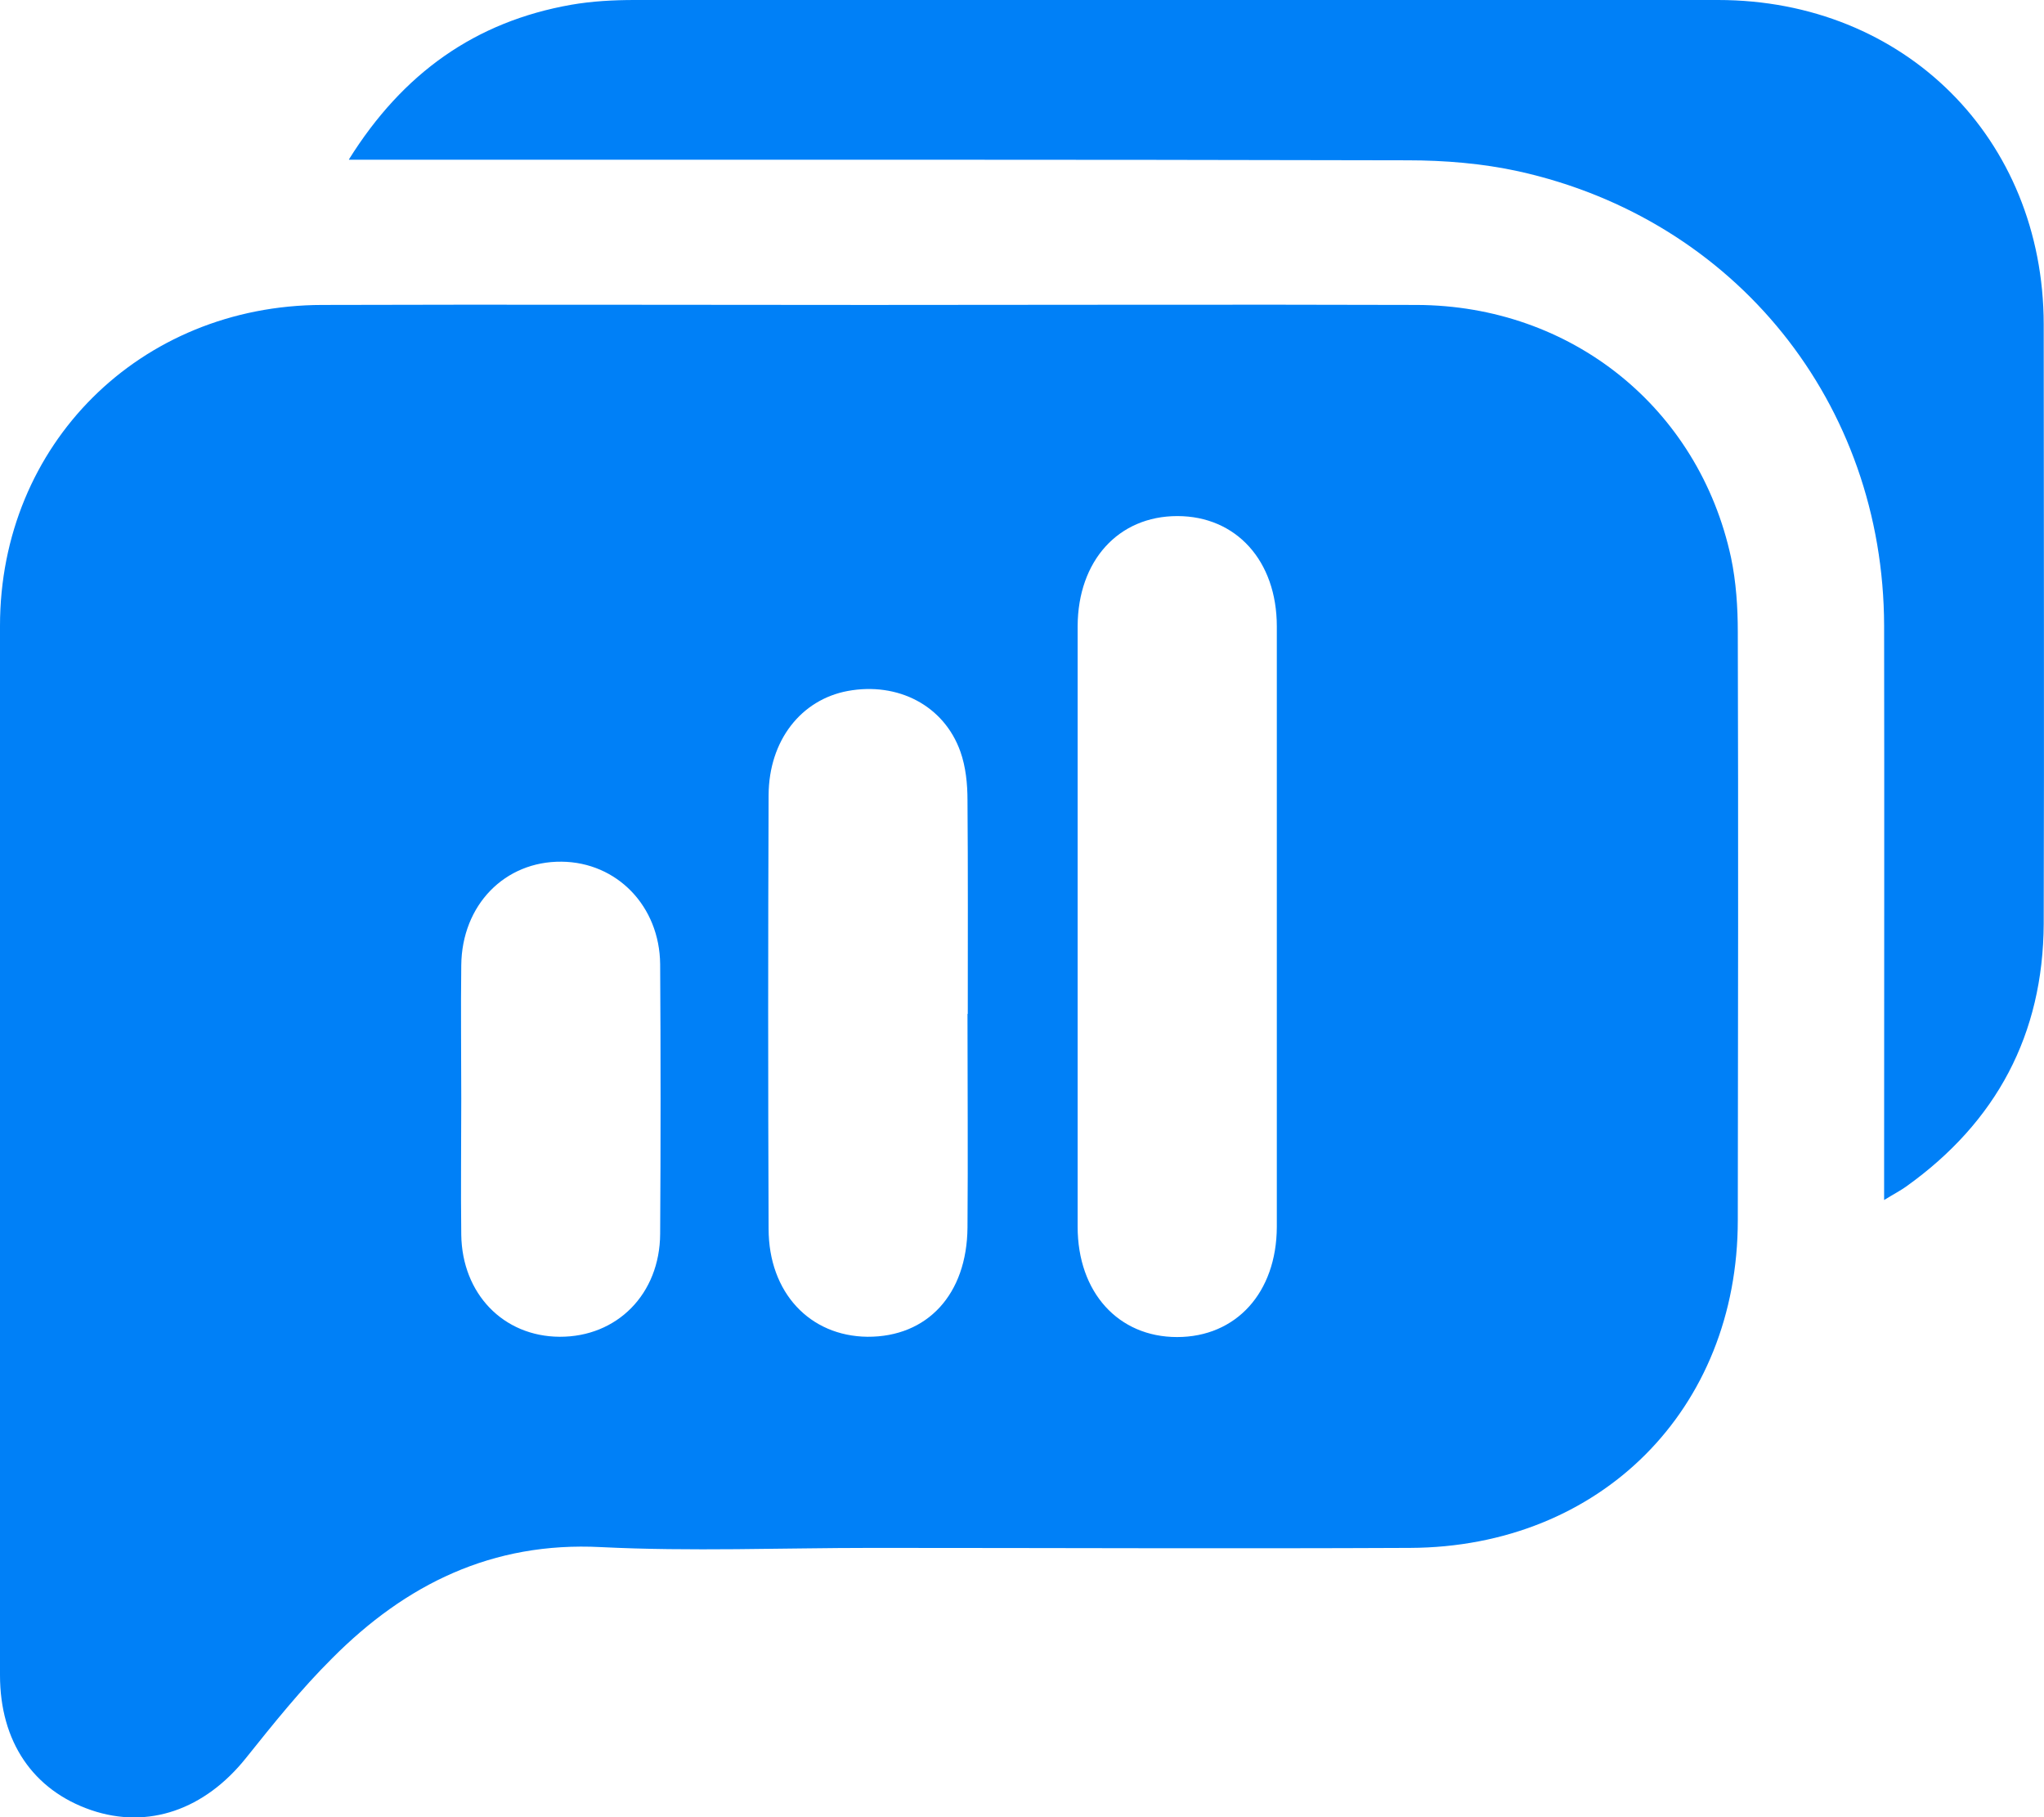<svg width="36" height="32" viewBox="0 0 36 32" fill="none" xmlns="http://www.w3.org/2000/svg">
<g clip-path="url(#clip0_5894_7567)">
<path d="M15.318 5.37C18.532 5.37 21.746 5.36 24.955 5.37C27.677 5.38 29.92 7.184 30.488 9.82C30.577 10.245 30.607 10.69 30.607 11.13C30.617 14.581 30.612 18.037 30.607 21.488C30.607 24.816 28.189 27.244 24.836 27.258C21.677 27.273 18.517 27.258 15.358 27.258C13.766 27.258 12.169 27.323 10.582 27.244C8.667 27.145 7.144 27.901 5.851 29.201C5.303 29.745 4.816 30.354 4.333 30.957C3.607 31.866 2.612 32.218 1.607 31.876C0.582 31.525 0 30.67 0 29.498C0 23.337 0 17.182 0 11.021C0 7.827 2.463 5.375 5.677 5.37C8.891 5.36 12.104 5.37 15.313 5.37H15.318ZM22.488 16.317C22.488 14.556 22.488 12.791 22.488 11.031C22.488 9.874 21.771 9.088 20.736 9.088C19.697 9.088 18.985 9.874 18.98 11.026C18.98 14.551 18.98 18.077 18.98 21.602C18.98 22.759 19.697 23.545 20.731 23.545C21.771 23.545 22.483 22.764 22.488 21.607C22.488 19.847 22.488 18.082 22.488 16.321V16.317ZM17.045 17.854C17.045 16.598 17.05 15.347 17.04 14.091C17.04 13.805 17.01 13.503 16.915 13.236C16.627 12.425 15.816 12.005 14.93 12.168C14.11 12.321 13.542 13.038 13.537 14.002C13.527 16.549 13.527 19.09 13.537 21.637C13.537 22.764 14.264 23.53 15.279 23.54C16.333 23.545 17.03 22.794 17.04 21.617C17.05 20.361 17.04 19.11 17.04 17.854H17.045ZM8.124 19.342C8.124 20.143 8.114 20.944 8.124 21.745C8.139 22.784 8.866 23.535 9.856 23.54C10.866 23.545 11.622 22.789 11.627 21.726C11.637 20.143 11.637 18.561 11.627 16.979C11.617 15.956 10.866 15.184 9.891 15.174C8.891 15.164 8.134 15.936 8.124 16.999C8.114 17.78 8.124 18.561 8.124 19.347V19.342Z" fill="#0080F7"/>
<path d="M6.145 2.808C7.095 1.286 8.373 0.381 10.06 0.084C10.428 0.02 10.806 0 11.179 0C17.538 0 23.896 0 30.259 0C33.542 0 35.99 2.438 35.995 5.711C35.995 9.231 36.005 12.752 35.995 16.267C35.985 18.215 35.164 19.758 33.572 20.895C33.468 20.969 33.353 21.028 33.184 21.132V20.653C33.184 17.439 33.189 14.225 33.184 11.016C33.174 7.105 30.572 3.862 26.741 3.016C26.11 2.878 25.443 2.823 24.791 2.823C18.766 2.808 12.742 2.813 6.717 2.813C6.557 2.813 6.398 2.813 6.15 2.813L6.145 2.808Z" fill="#0080F7"/>
</g>
<defs>
<clipPath id="clip0_5894_7567">
<rect width="36" height="32" fill="white"/>
</clipPath>
</defs>
</svg>
